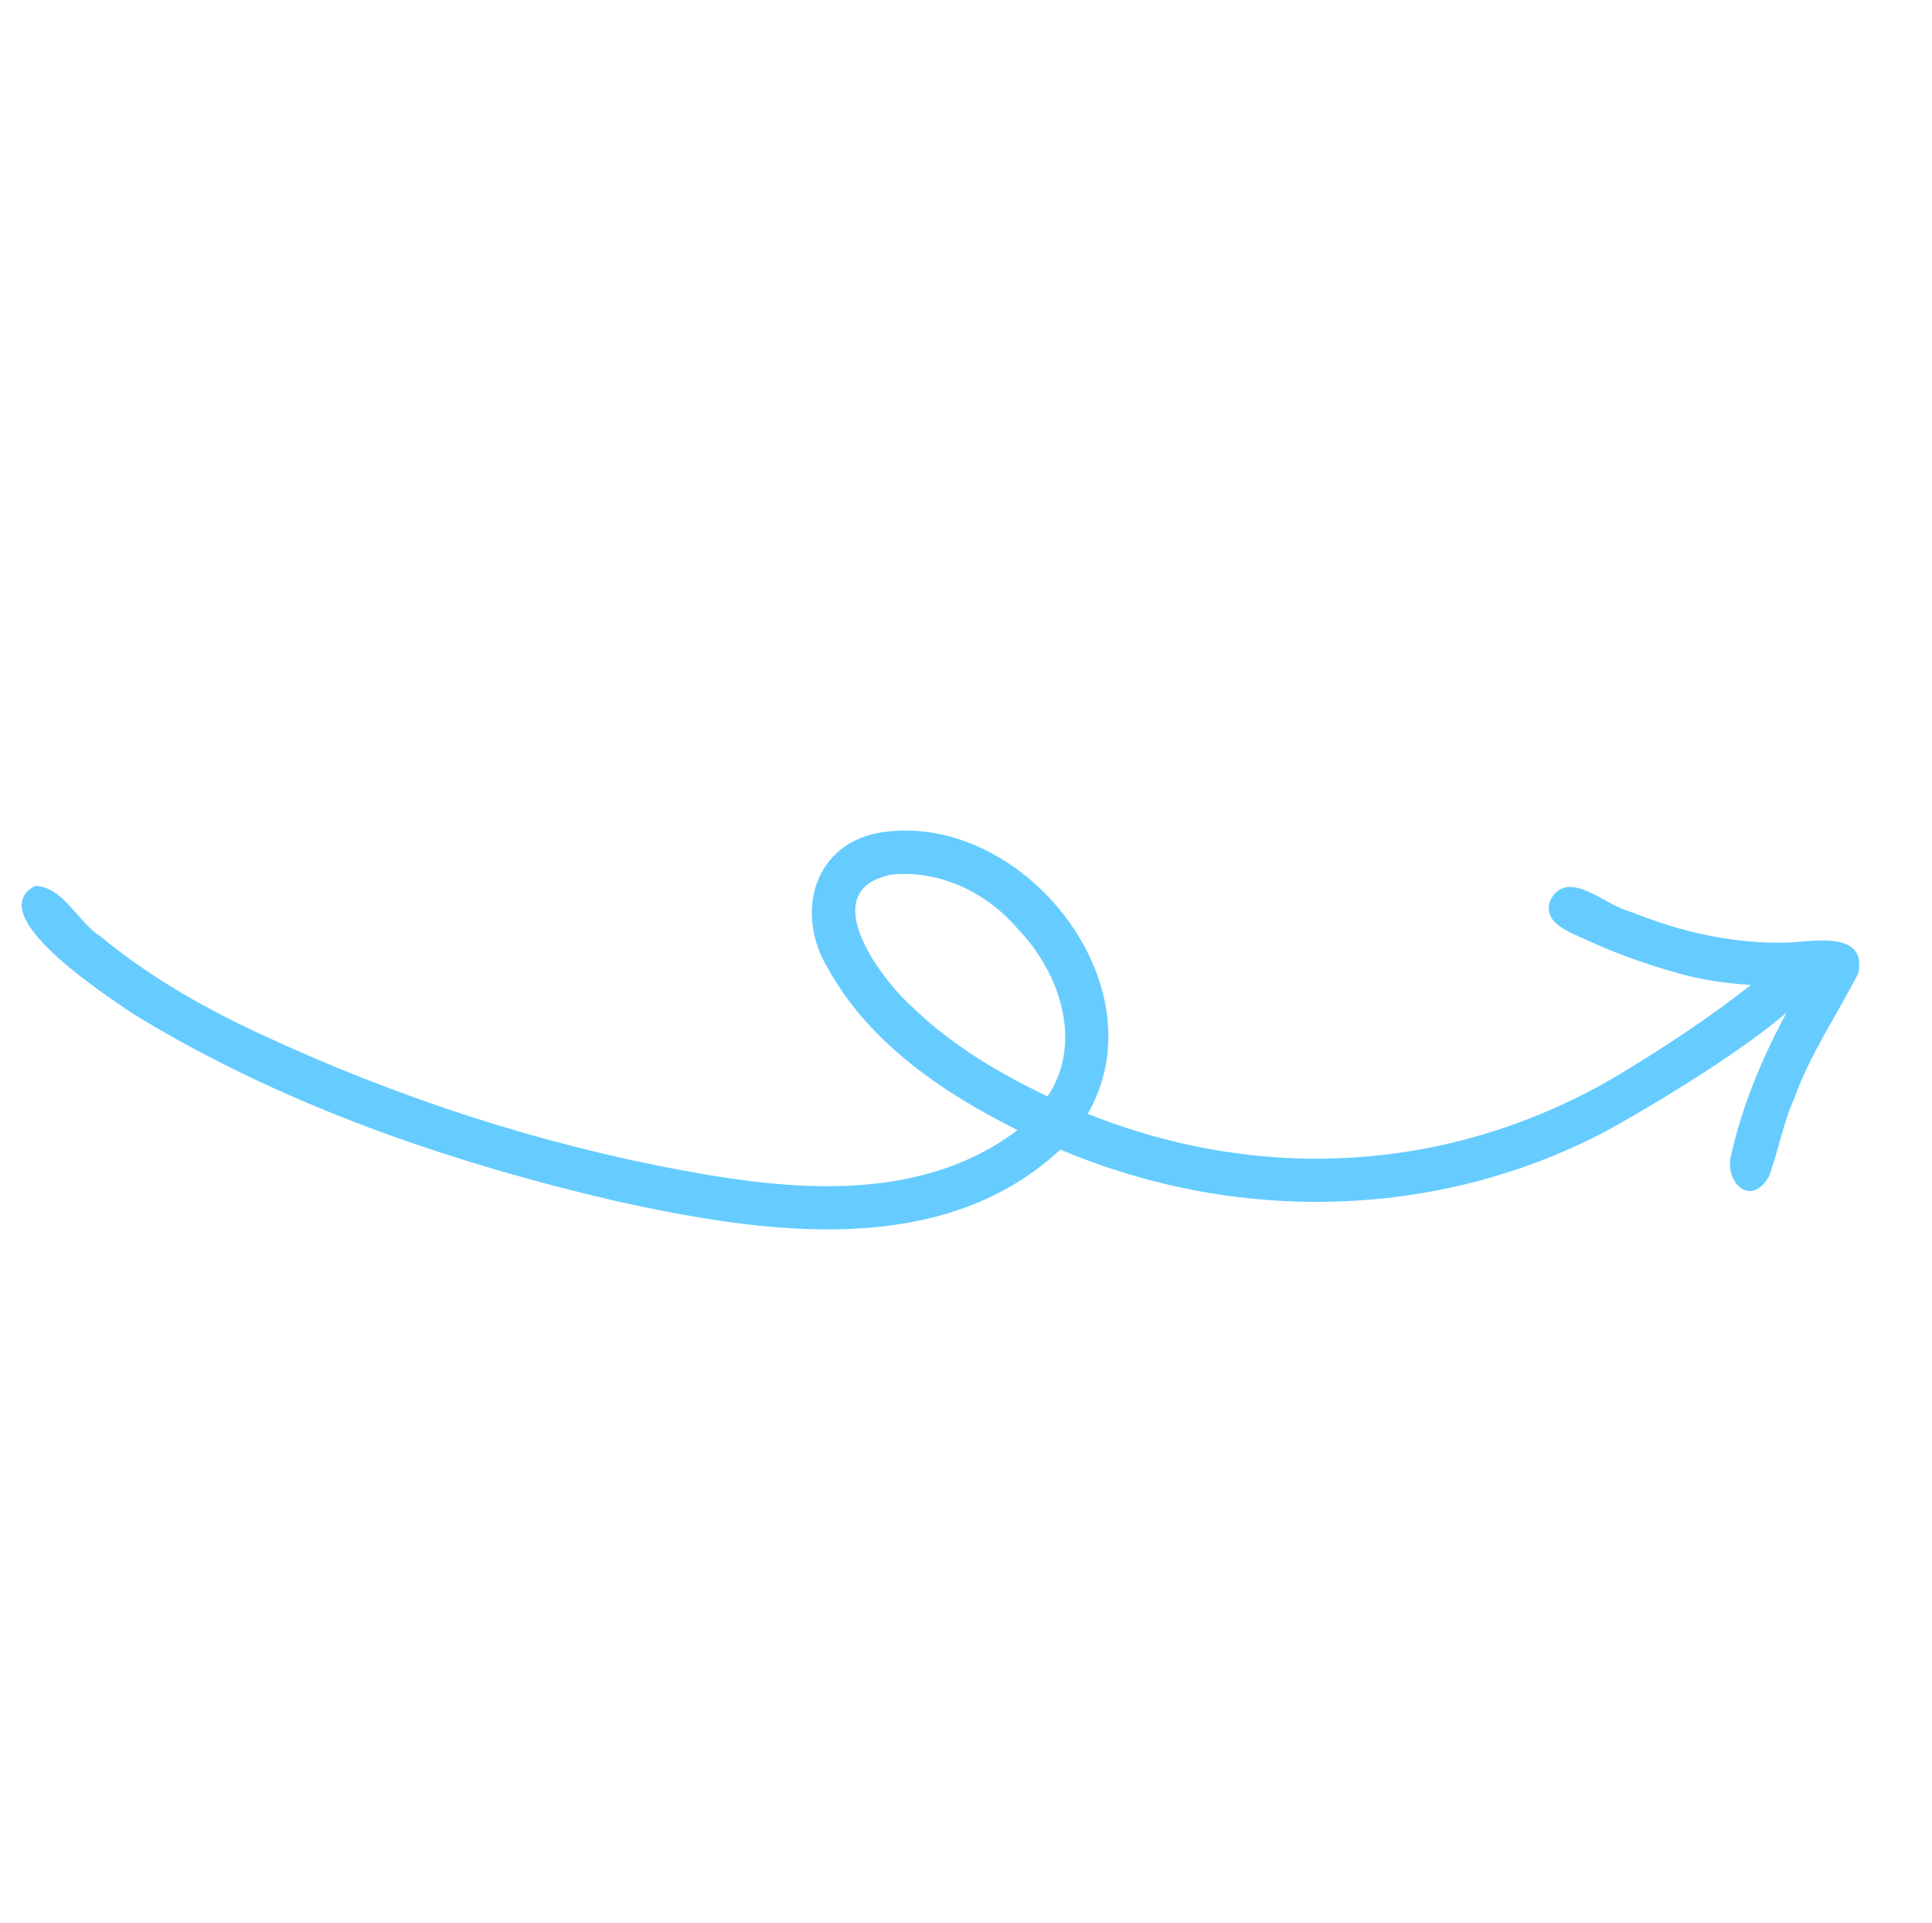 <svg width="207" height="206" viewBox="0 0 207 206" fill="none" xmlns="http://www.w3.org/2000/svg">
<g clip-path="url(#clip0_180_1508)">
<path d="M14.272 108.619C30.202 118.382 48.221 124.554 66.358 128.75C81.881 132.141 100.906 134.976 113.611 123.15C132.351 131.073 153.805 130.732 171.922 121.26C175.12 119.542 185.71 113.382 191.412 108.491C188.835 113.272 186.71 118.327 185.499 123.622C184.663 126.553 187.525 129.453 189.507 126.081C190.556 123.325 191.022 120.339 192.26 117.621C193.962 112.884 196.83 108.713 199.097 104.28C200.069 99.697 194.404 100.844 191.626 100.971C185.797 101.145 180.09 99.863 174.713 97.665C172.119 97.133 168.127 92.966 166.187 96.291C165.068 98.738 167.971 99.775 169.714 100.569C172.785 102.007 175.981 103.165 179.239 104.098C181.954 104.926 184.77 105.344 187.604 105.513C187.571 105.534 187.541 105.561 187.508 105.582C183.302 108.899 178.814 111.855 174.249 114.652C156.565 125.507 135.76 126.994 116.536 119.323C124.483 105.602 109.679 87.06 94.693 89.132C87.219 90.142 85.077 97.762 88.708 103.74C93.113 111.724 101.028 117.082 109.02 121.065C98.071 129.337 83.399 127.437 70.784 124.929C55.079 121.8 39.801 116.545 25.386 109.579C20.218 107.004 15.223 104.008 10.77 100.314C8.317 98.781 6.869 95.082 3.791 94.882C-2.108 97.982 11.489 106.692 14.27 108.619L14.272 108.619ZM97.823 107.951C94.225 104.759 87.242 95.308 95.525 93.702C100.662 93.164 105.723 95.611 109.023 99.486C113.528 104.129 116.117 111.656 112.239 117.455C107.036 114.975 101.985 111.975 97.822 107.952L97.823 107.951Z" fill="#66CCFF"/>
</g>
<defs>
<clipPath id="clip0_180_1508">
<rect width="155.27" height="134.737" fill="white" transform="translate(112.34 205.714) rotate(-135.831)"/>
</clipPath>
</defs>
</svg>
